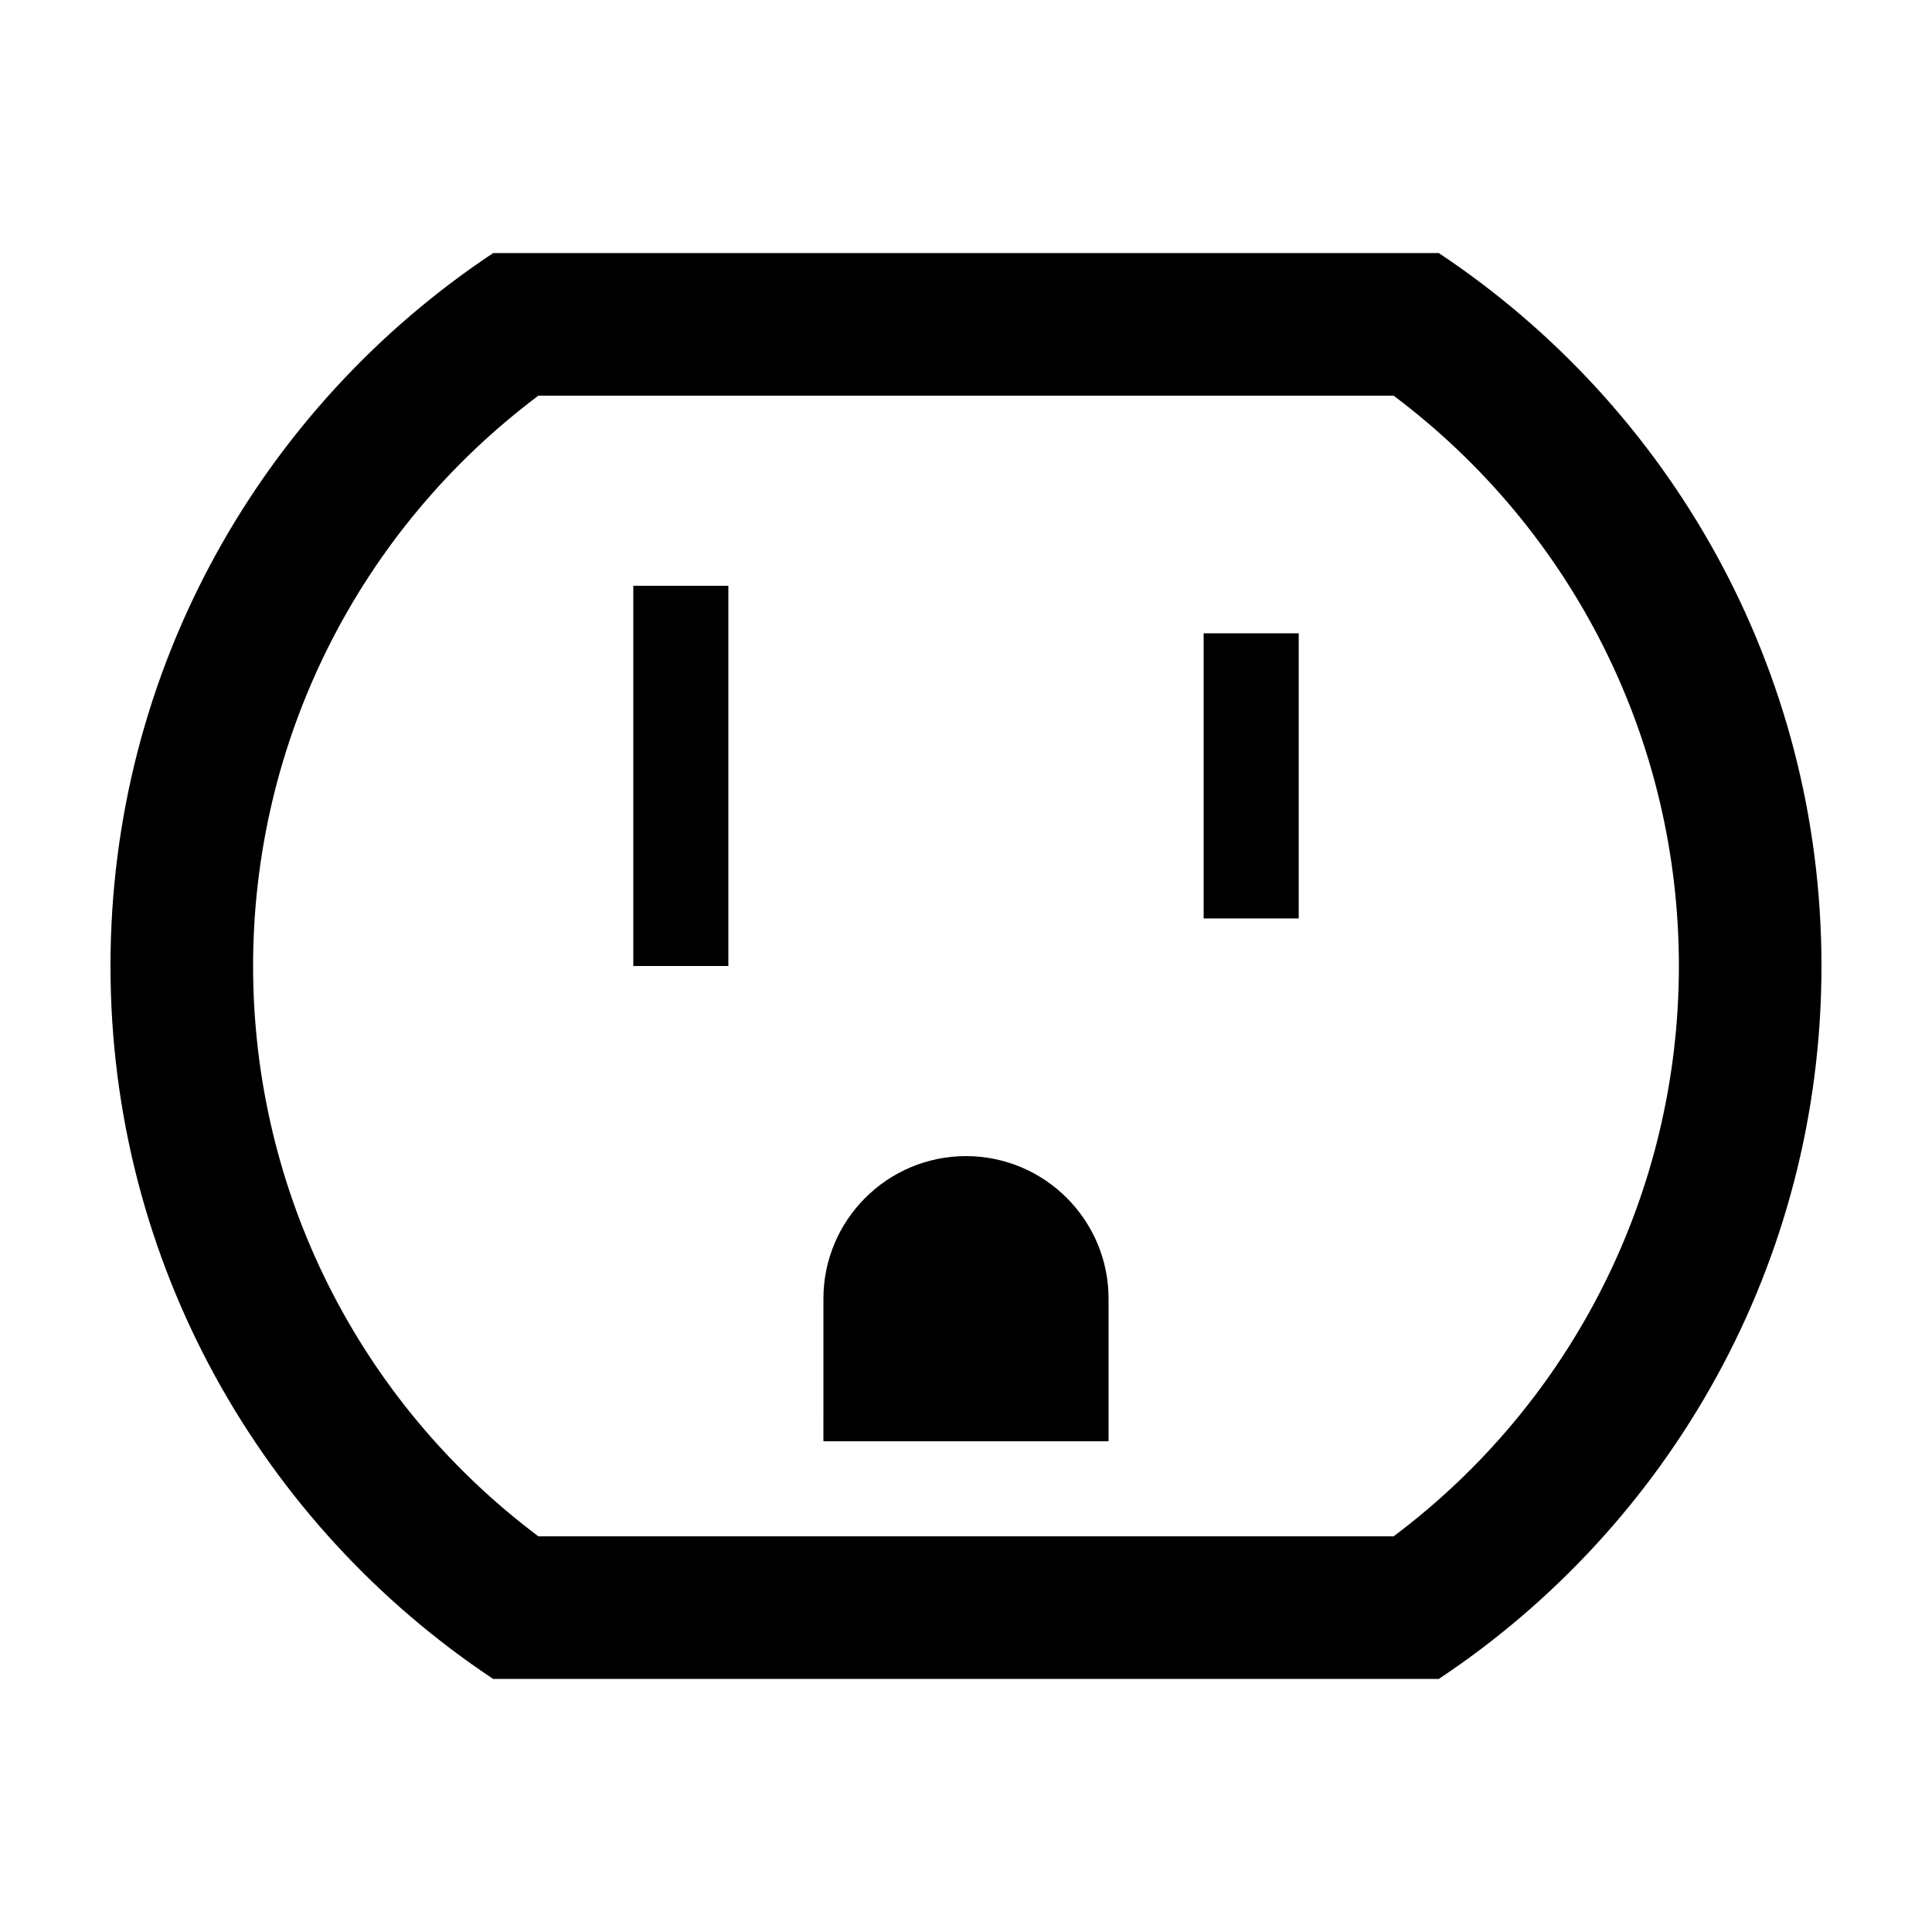 <?xml version="1.0" encoding="UTF-8"?>
<!-- Uploaded to: ICON Repo, www.svgrepo.com, Generator: ICON Repo Mixer Tools -->
<svg fill="#000000" width="800px" height="800px" version="1.1" viewBox="144 144 512 512" xmlns="http://www.w3.org/2000/svg">
 <g>
  <path d="m525.3 211.07h-250.61c-61.113 40.613-101.41 110.05-101.41 188.93 0 78.875 40.301 148.32 101.41 188.93h250.61c61.113-40.613 101.41-110.05 101.41-188.93 0-78.879-40.297-148.32-101.41-188.93zm-11.977 340.07h-226.65c-47.539-35.664-75.602-91.379-75.602-151.14s28.062-115.48 75.602-151.14h226.65c47.539 35.664 75.602 91.383 75.602 151.14s-28.062 115.48-75.602 151.14z"/>
  <path d="m311.83 299.24h25.191v100.76h-25.191z"/>
  <path d="m462.98 311.83h25.191v75.57h-25.191z"/>
  <path d="m400 450.38c-20.836 0-37.785 16.949-37.785 37.785l-0.004 37.785h75.57v-37.785c0.004-20.836-16.945-37.785-37.781-37.785z"/>
 </g>
</svg>